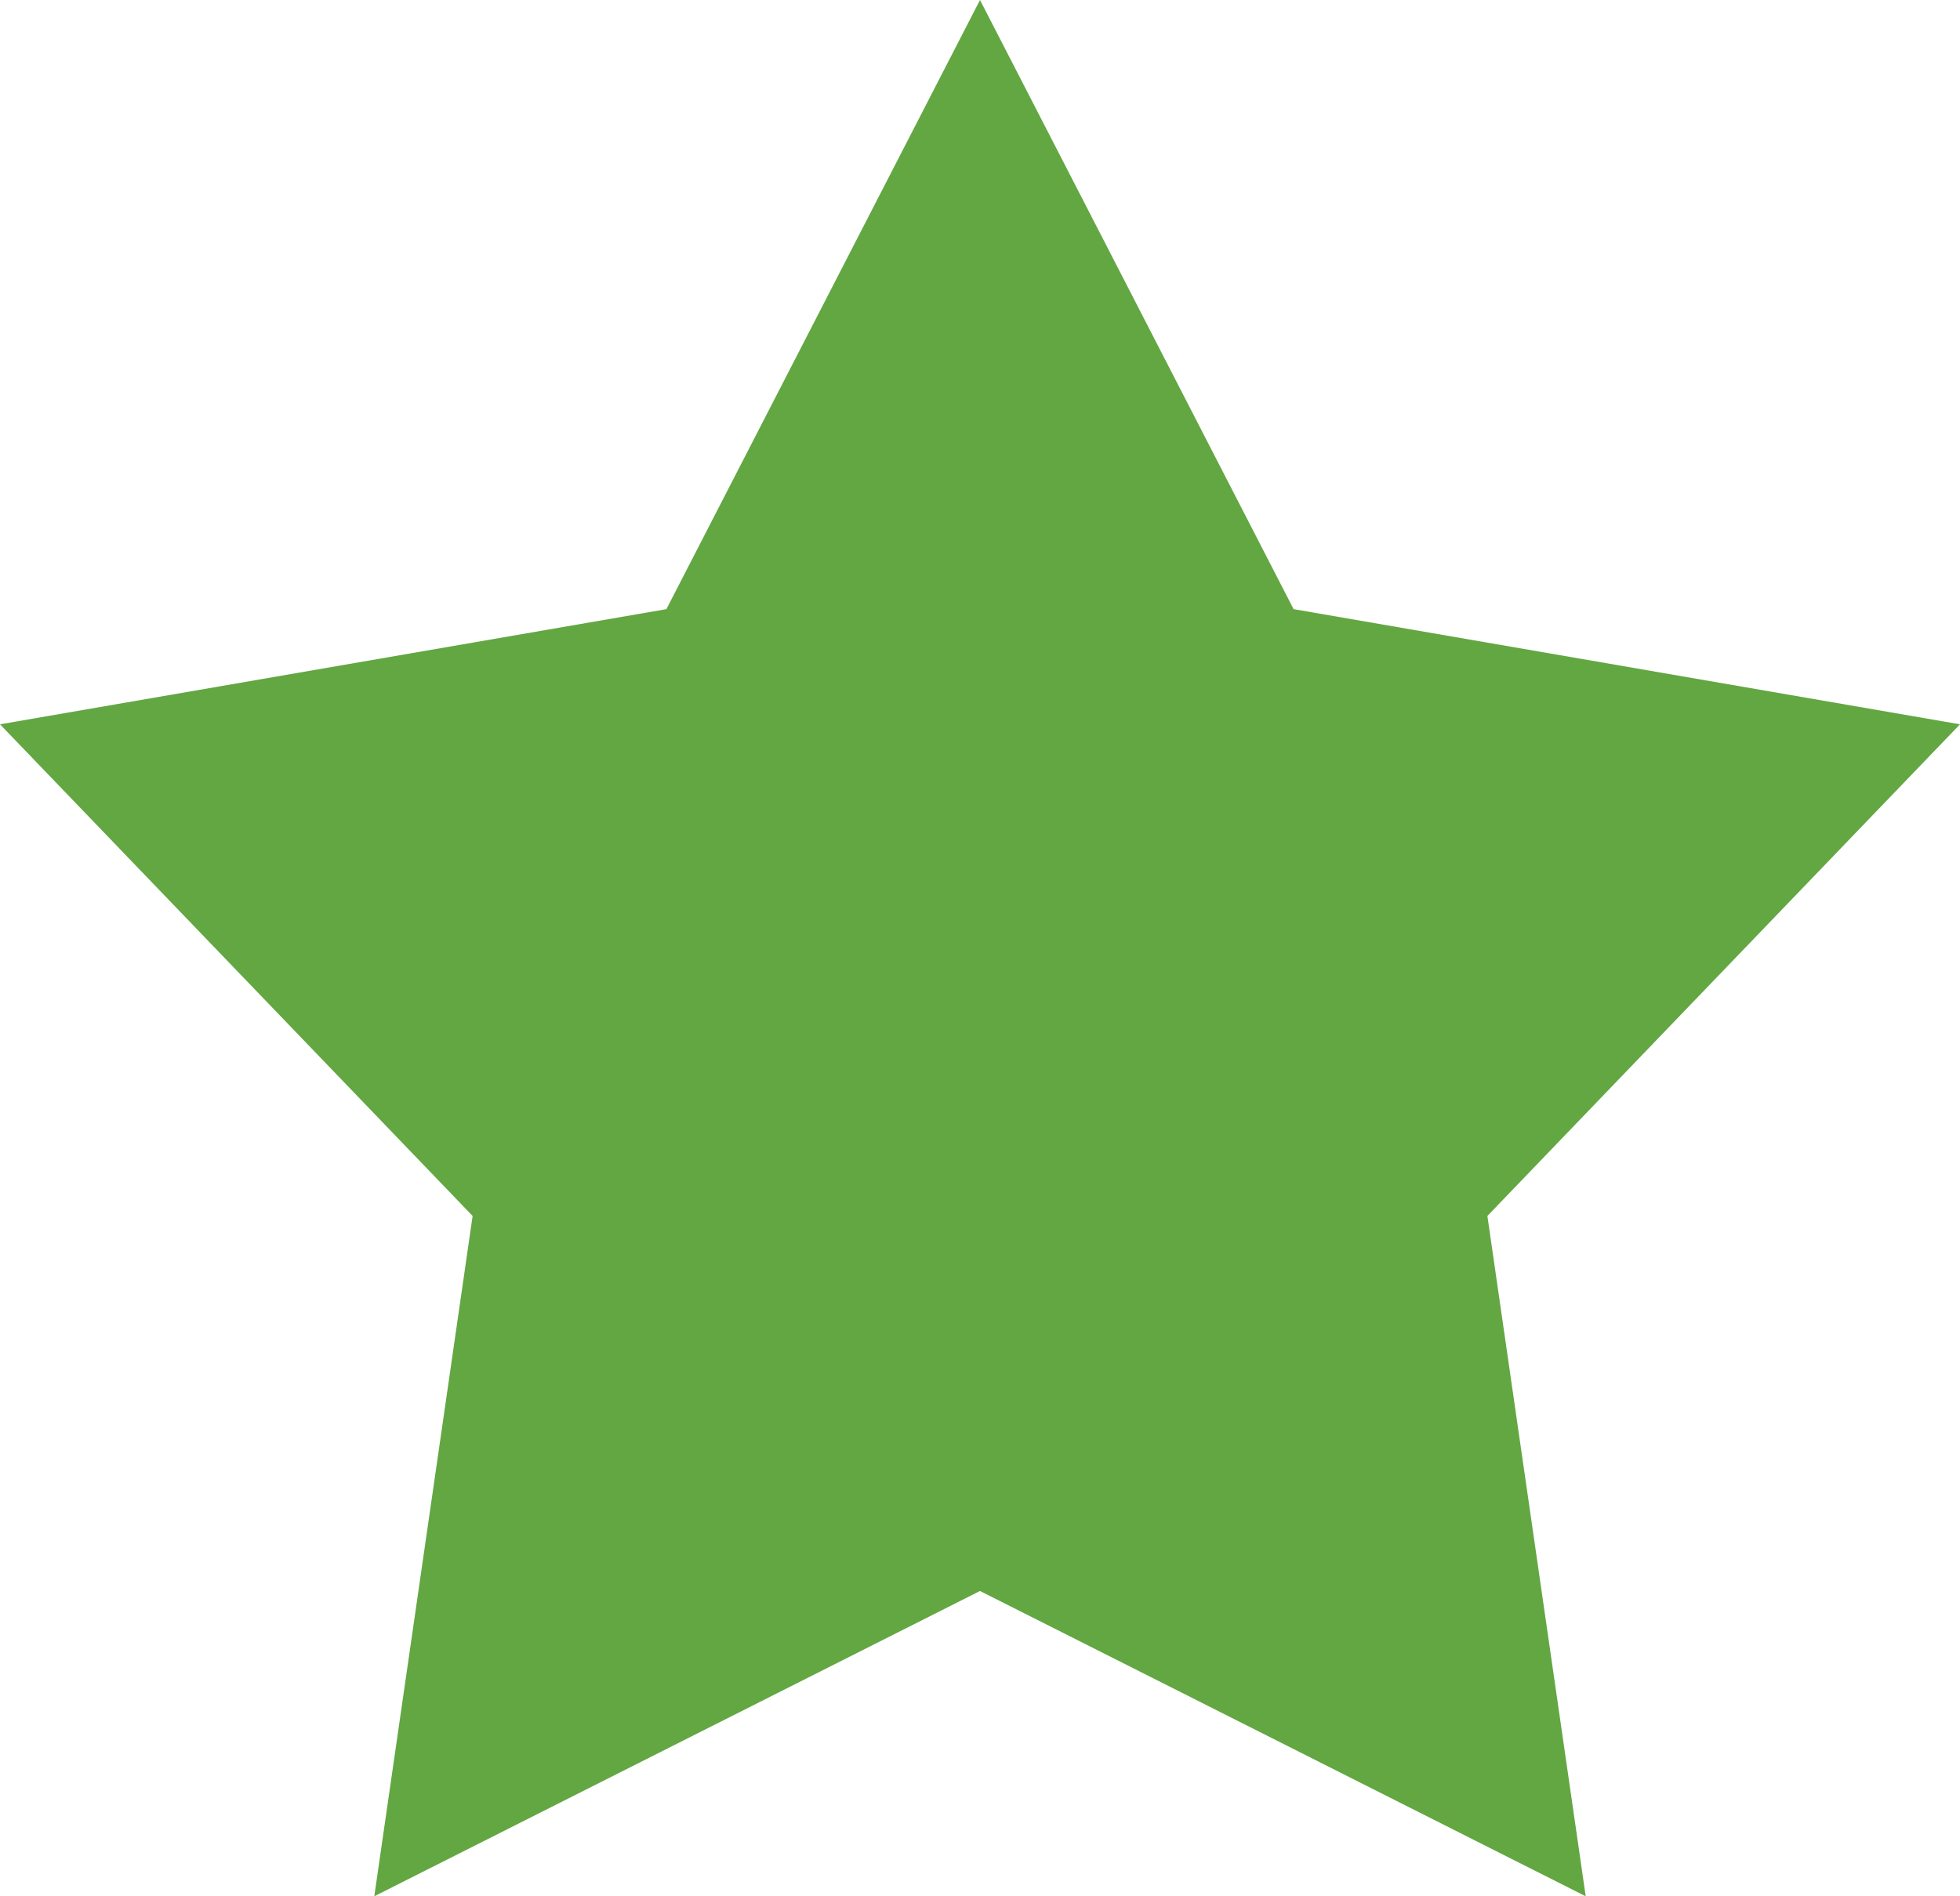 <svg xmlns="http://www.w3.org/2000/svg" width="31" height="30" viewBox="0 0 31 30"><path id="Polygone_2" data-name="Polygone 2" d="M15.5,0l4.96,9.637L31,11.459l-7.475,7.778L25.08,30,15.5,25.17,5.92,30,7.475,19.237,0,11.459,10.54,9.637Z" fill="#62a742"/></svg>